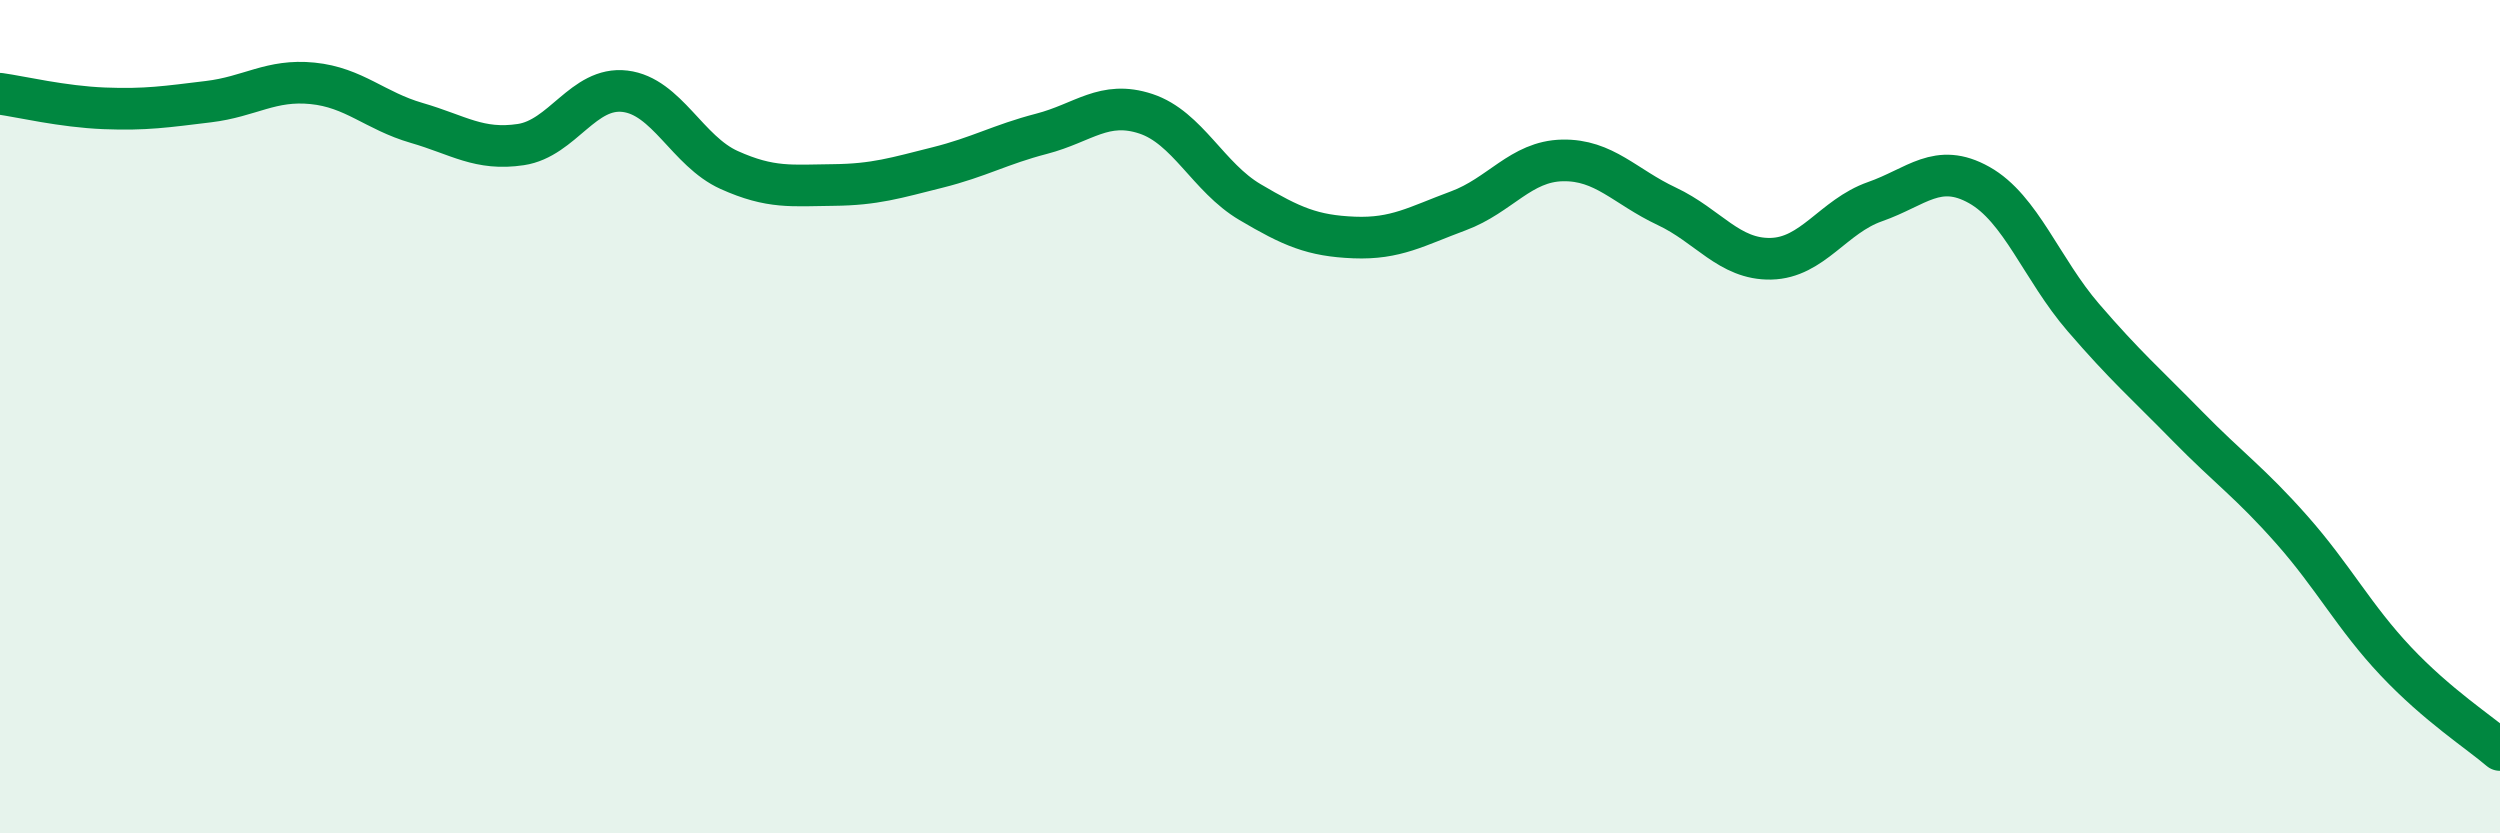 
    <svg width="60" height="20" viewBox="0 0 60 20" xmlns="http://www.w3.org/2000/svg">
      <path
        d="M 0,2.25 C 0.5,2.32 1.5,2.56 2.5,2.6 C 3.5,2.64 4,2.56 5,2.44 C 6,2.32 6.5,1.9 7.5,2 C 8.5,2.1 9,2.66 10,2.95 C 11,3.24 11.5,3.62 12.5,3.47 C 13.5,3.32 14,2.07 15,2.19 C 16,2.31 16.5,3.63 17.5,4.08 C 18.5,4.53 19,4.45 20,4.44 C 21,4.43 21.5,4.27 22.5,4.02 C 23.5,3.77 24,3.47 25,3.21 C 26,2.95 26.5,2.4 27.5,2.73 C 28.5,3.06 29,4.26 30,4.85 C 31,5.44 31.5,5.66 32.5,5.7 C 33.5,5.74 34,5.43 35,5.06 C 36,4.69 36.5,3.87 37.5,3.85 C 38.5,3.83 39,4.48 40,4.95 C 41,5.42 41.5,6.23 42.5,6.21 C 43.5,6.19 44,5.19 45,4.84 C 46,4.49 46.5,3.88 47.5,4.44 C 48.5,5 49,6.46 50,7.62 C 51,8.78 51.5,9.21 52.5,10.23 C 53.5,11.25 54,11.58 55,12.71 C 56,13.84 56.5,14.81 57.5,15.87 C 58.5,16.93 59.5,17.57 60,18L60 20L0 20Z"
        fill="#008740"
        opacity="0.1"
        stroke-linecap="round"
        stroke-linejoin="round"
      />
      <path
        d="M 0,2.25 C 0.5,2.32 1.5,2.56 2.5,2.6 C 3.5,2.64 4,2.56 5,2.44 C 6,2.32 6.5,1.9 7.5,2 C 8.5,2.1 9,2.66 10,2.95 C 11,3.24 11.5,3.62 12.5,3.47 C 13.5,3.32 14,2.07 15,2.19 C 16,2.31 16.5,3.63 17.5,4.08 C 18.5,4.53 19,4.45 20,4.44 C 21,4.43 21.5,4.27 22.5,4.02 C 23.5,3.77 24,3.47 25,3.21 C 26,2.95 26.5,2.4 27.5,2.73 C 28.5,3.06 29,4.26 30,4.85 C 31,5.44 31.5,5.66 32.5,5.7 C 33.5,5.74 34,5.43 35,5.06 C 36,4.69 36.5,3.87 37.5,3.85 C 38.5,3.83 39,4.48 40,4.95 C 41,5.42 41.5,6.23 42.5,6.21 C 43.5,6.19 44,5.19 45,4.84 C 46,4.49 46.5,3.88 47.5,4.44 C 48.5,5 49,6.46 50,7.62 C 51,8.78 51.5,9.21 52.5,10.23 C 53.5,11.25 54,11.58 55,12.71 C 56,13.84 56.5,14.81 57.5,15.87 C 58.5,16.93 59.5,17.57 60,18"
        stroke="#008740"
        stroke-width="1"
        fill="none"
        stroke-linecap="round"
        stroke-linejoin="round"
      />
    </svg>
  